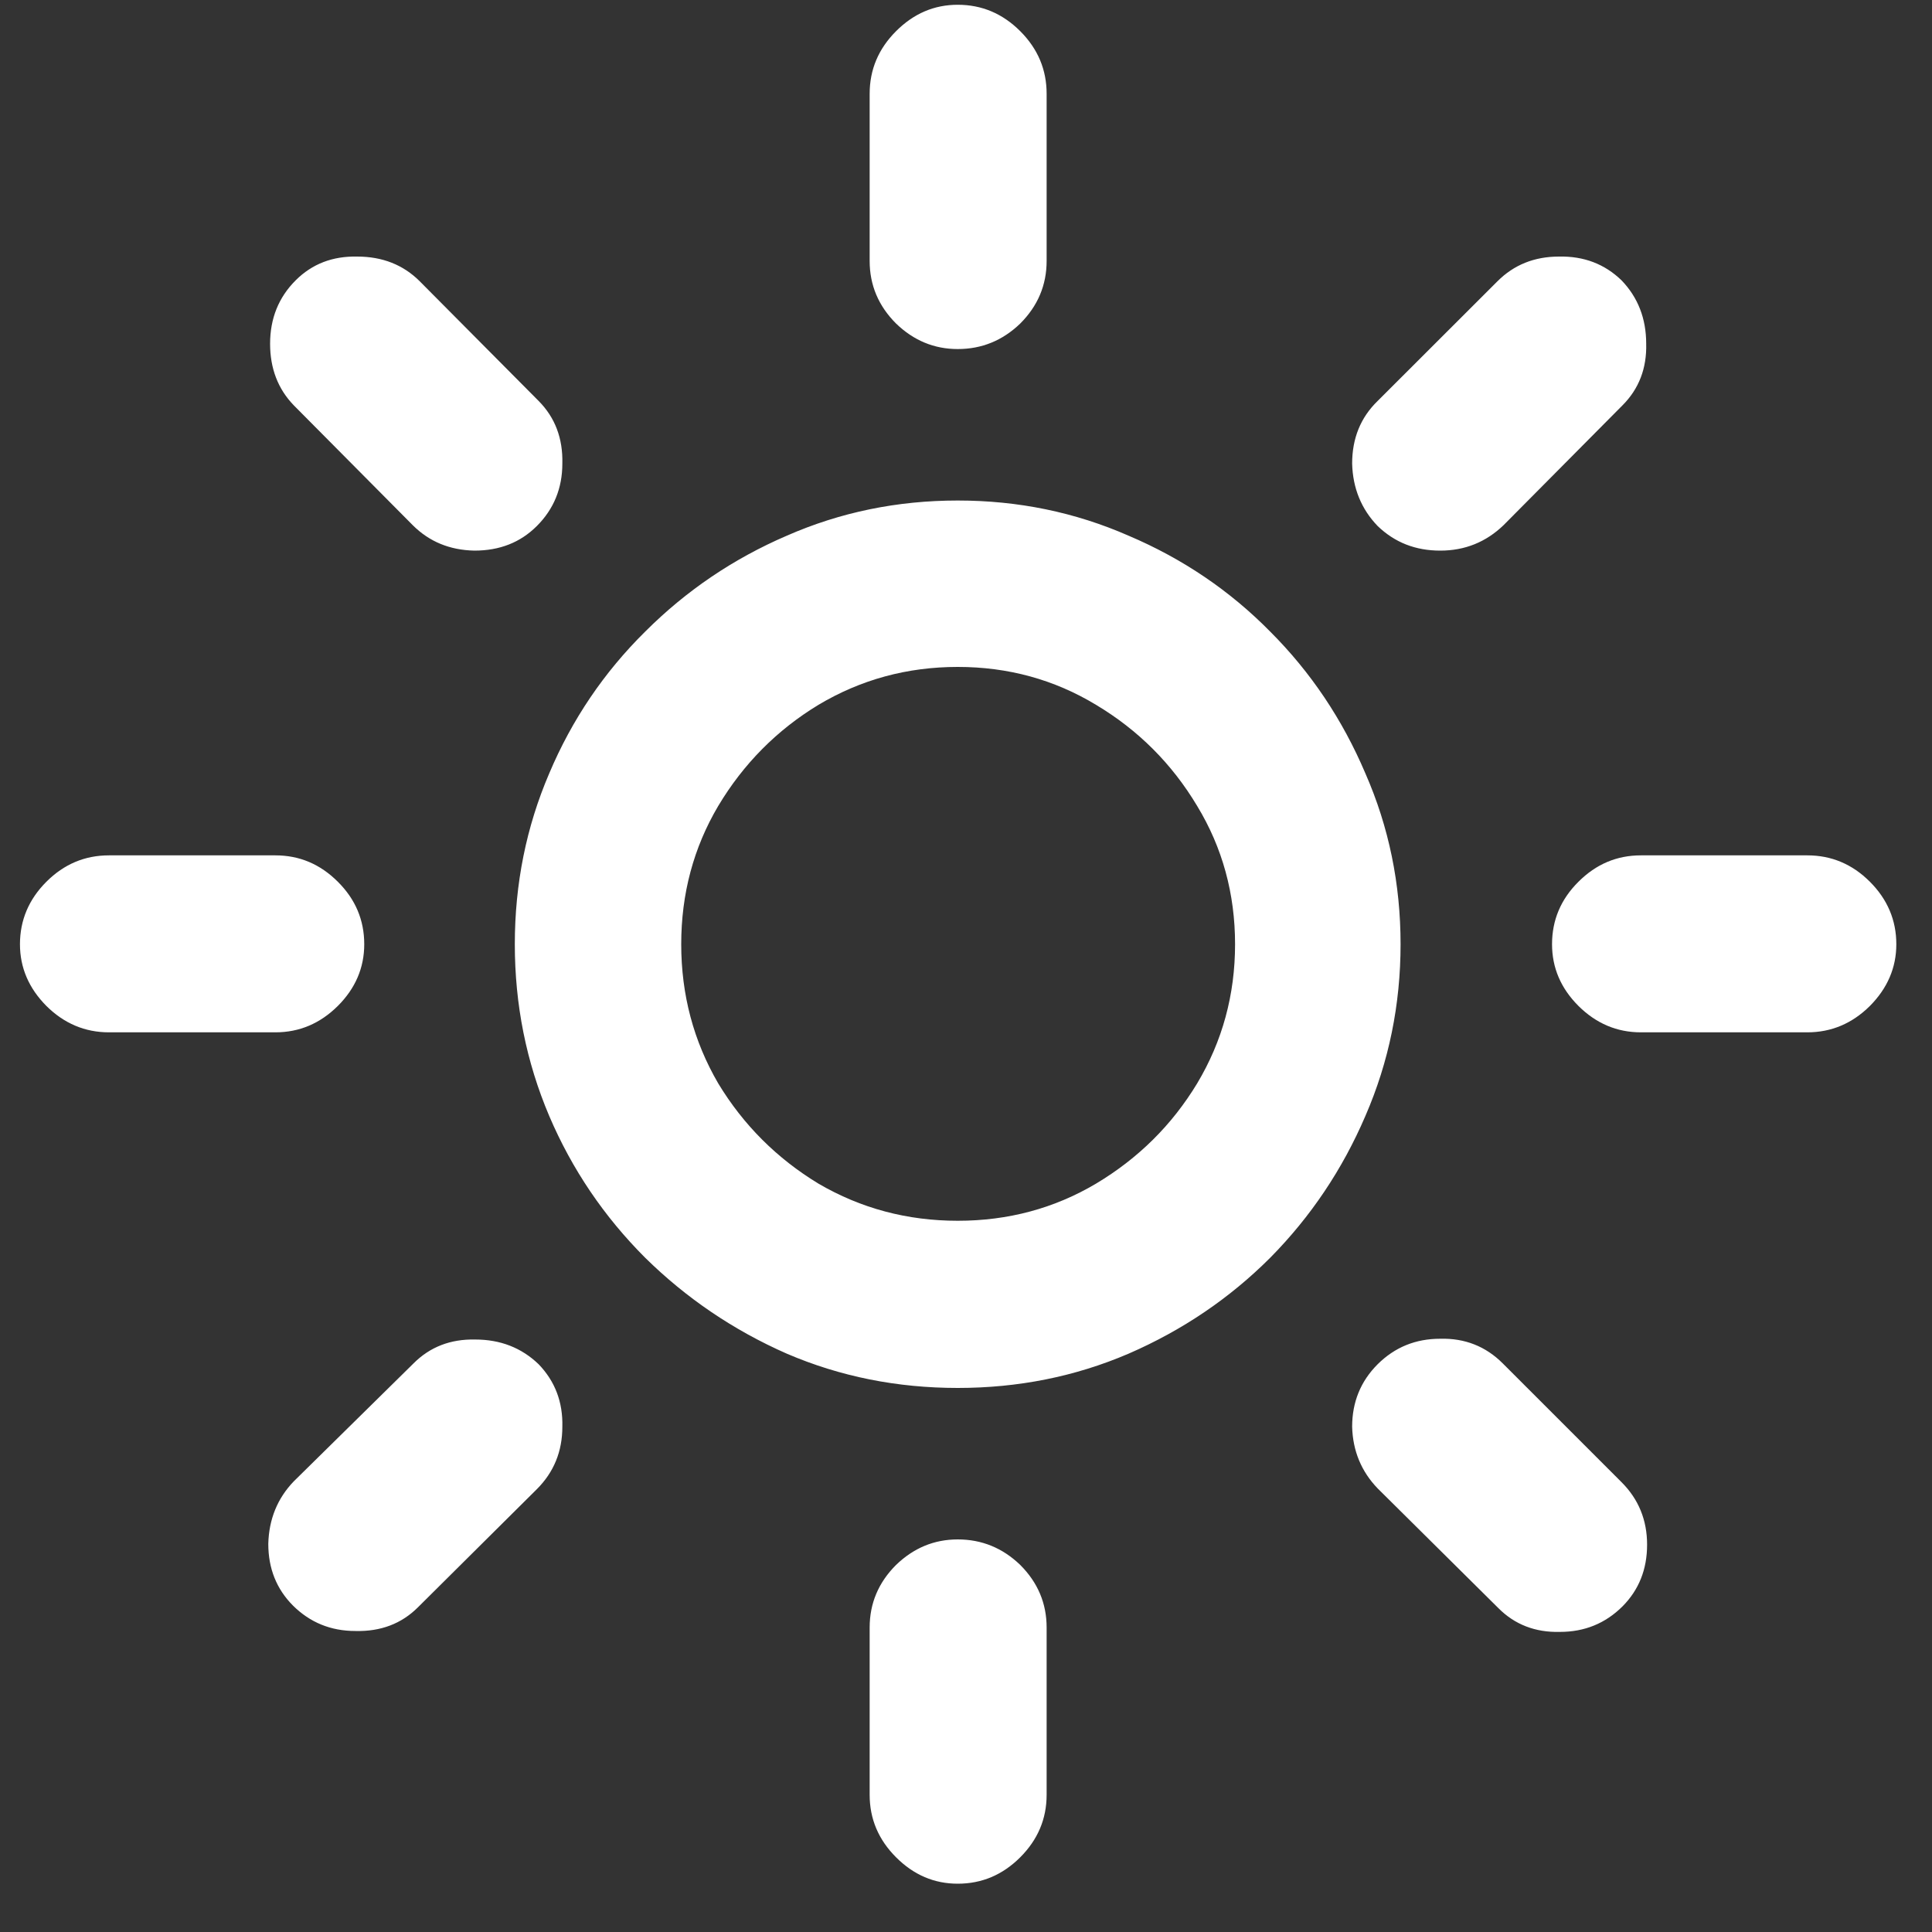 <svg width="15" height="15" viewBox="0 0 15 15" fill="none" xmlns="http://www.w3.org/2000/svg">
<rect x="0" y="0" width="15" height="15" fill="#333333" stroke="none"/>
<path d="M7.436 10.776C7.905 10.776 8.347 10.688 8.762 10.51C9.181 10.328 9.548 10.079 9.862 9.765C10.177 9.446 10.423 9.079 10.601 8.664C10.783 8.245 10.874 7.8 10.874 7.331C10.874 6.862 10.783 6.42 10.601 6.005C10.423 5.586 10.177 5.219 9.862 4.904C9.548 4.585 9.181 4.337 8.762 4.159C8.347 3.977 7.905 3.886 7.436 3.886C6.966 3.886 6.524 3.977 6.109 4.159C5.695 4.337 5.328 4.585 5.009 4.904C4.69 5.219 4.441 5.586 4.264 6.005C4.086 6.42 3.997 6.862 3.997 7.331C3.997 7.8 4.086 8.245 4.264 8.664C4.441 9.079 4.69 9.446 5.009 9.765C5.328 10.079 5.695 10.328 6.109 10.51C6.524 10.688 6.966 10.776 7.436 10.776ZM7.436 9.478C7.044 9.478 6.684 9.382 6.355 9.19C6.032 8.994 5.772 8.735 5.576 8.411C5.385 8.083 5.289 7.723 5.289 7.331C5.289 6.939 5.385 6.581 5.576 6.258C5.772 5.93 6.032 5.668 6.355 5.472C6.684 5.276 7.044 5.178 7.436 5.178C7.827 5.178 8.185 5.276 8.509 5.472C8.837 5.668 9.099 5.93 9.295 6.258C9.491 6.581 9.589 6.939 9.589 7.331C9.589 7.723 9.491 8.083 9.295 8.411C9.099 8.735 8.837 8.994 8.509 9.19C8.185 9.382 7.827 9.478 7.436 9.478ZM8.126 0.728C8.126 0.541 8.058 0.379 7.921 0.242C7.784 0.105 7.622 0.037 7.436 0.037C7.253 0.037 7.094 0.105 6.957 0.242C6.82 0.379 6.752 0.541 6.752 0.728V2.026C6.752 2.213 6.82 2.375 6.957 2.512C7.094 2.644 7.253 2.71 7.436 2.71C7.622 2.71 7.784 2.644 7.921 2.512C8.058 2.375 8.126 2.213 8.126 2.026V0.728ZM10.696 3.113C10.564 3.241 10.498 3.403 10.498 3.599C10.503 3.79 10.569 3.952 10.696 4.084C10.829 4.212 10.99 4.275 11.182 4.275C11.373 4.275 11.537 4.209 11.674 4.077L12.597 3.147C12.724 3.02 12.786 2.86 12.781 2.669C12.781 2.473 12.717 2.309 12.59 2.177C12.458 2.049 12.296 1.988 12.104 1.992C11.913 1.992 11.754 2.056 11.626 2.184L10.696 3.113ZM14.032 8.015C14.219 8.015 14.381 7.946 14.518 7.81C14.654 7.673 14.723 7.513 14.723 7.331C14.723 7.144 14.654 6.982 14.518 6.846C14.381 6.709 14.219 6.641 14.032 6.641H12.74C12.553 6.641 12.392 6.709 12.255 6.846C12.118 6.982 12.05 7.144 12.05 7.331C12.05 7.513 12.118 7.673 12.255 7.81C12.392 7.946 12.553 8.015 12.74 8.015H14.032ZM11.667 10.585C11.535 10.453 11.373 10.389 11.182 10.394C10.99 10.394 10.829 10.46 10.696 10.592C10.564 10.724 10.498 10.886 10.498 11.077C10.503 11.264 10.569 11.424 10.696 11.556L11.633 12.485C11.76 12.613 11.92 12.675 12.111 12.67C12.303 12.67 12.464 12.604 12.597 12.472C12.724 12.344 12.788 12.185 12.788 11.993C12.788 11.802 12.722 11.64 12.59 11.508L11.667 10.585ZM8.126 12.636C8.126 12.449 8.058 12.287 7.921 12.15C7.784 12.018 7.622 11.952 7.436 11.952C7.253 11.952 7.094 12.018 6.957 12.15C6.82 12.287 6.752 12.449 6.752 12.636V13.935C6.752 14.121 6.82 14.283 6.957 14.42C7.094 14.557 7.253 14.625 7.436 14.625C7.622 14.625 7.784 14.557 7.921 14.42C8.058 14.283 8.126 14.121 8.126 13.935V12.636ZM2.281 11.501C2.154 11.633 2.088 11.795 2.083 11.986C2.083 12.178 2.147 12.337 2.274 12.465C2.407 12.597 2.568 12.663 2.76 12.663C2.956 12.668 3.118 12.606 3.245 12.479L4.168 11.562C4.3 11.43 4.366 11.269 4.366 11.077C4.371 10.886 4.309 10.724 4.182 10.592C4.049 10.464 3.885 10.4 3.689 10.4C3.498 10.396 3.339 10.457 3.211 10.585L2.281 11.501ZM0.846 6.641C0.659 6.641 0.497 6.709 0.36 6.846C0.224 6.982 0.155 7.144 0.155 7.331C0.155 7.513 0.224 7.673 0.36 7.81C0.497 7.946 0.659 8.015 0.846 8.015H2.138C2.325 8.015 2.486 7.946 2.623 7.81C2.76 7.673 2.828 7.513 2.828 7.331C2.828 7.144 2.76 6.982 2.623 6.846C2.486 6.709 2.325 6.641 2.138 6.641H0.846ZM3.204 4.077C3.332 4.205 3.491 4.271 3.683 4.275C3.879 4.275 4.04 4.212 4.168 4.084C4.3 3.952 4.366 3.79 4.366 3.599C4.371 3.403 4.309 3.241 4.182 3.113L3.259 2.184C3.131 2.056 2.969 1.992 2.773 1.992C2.582 1.988 2.423 2.049 2.295 2.177C2.163 2.309 2.097 2.473 2.097 2.669C2.097 2.86 2.158 3.02 2.281 3.147L3.204 4.077Z" fill="white"/>
</svg>
